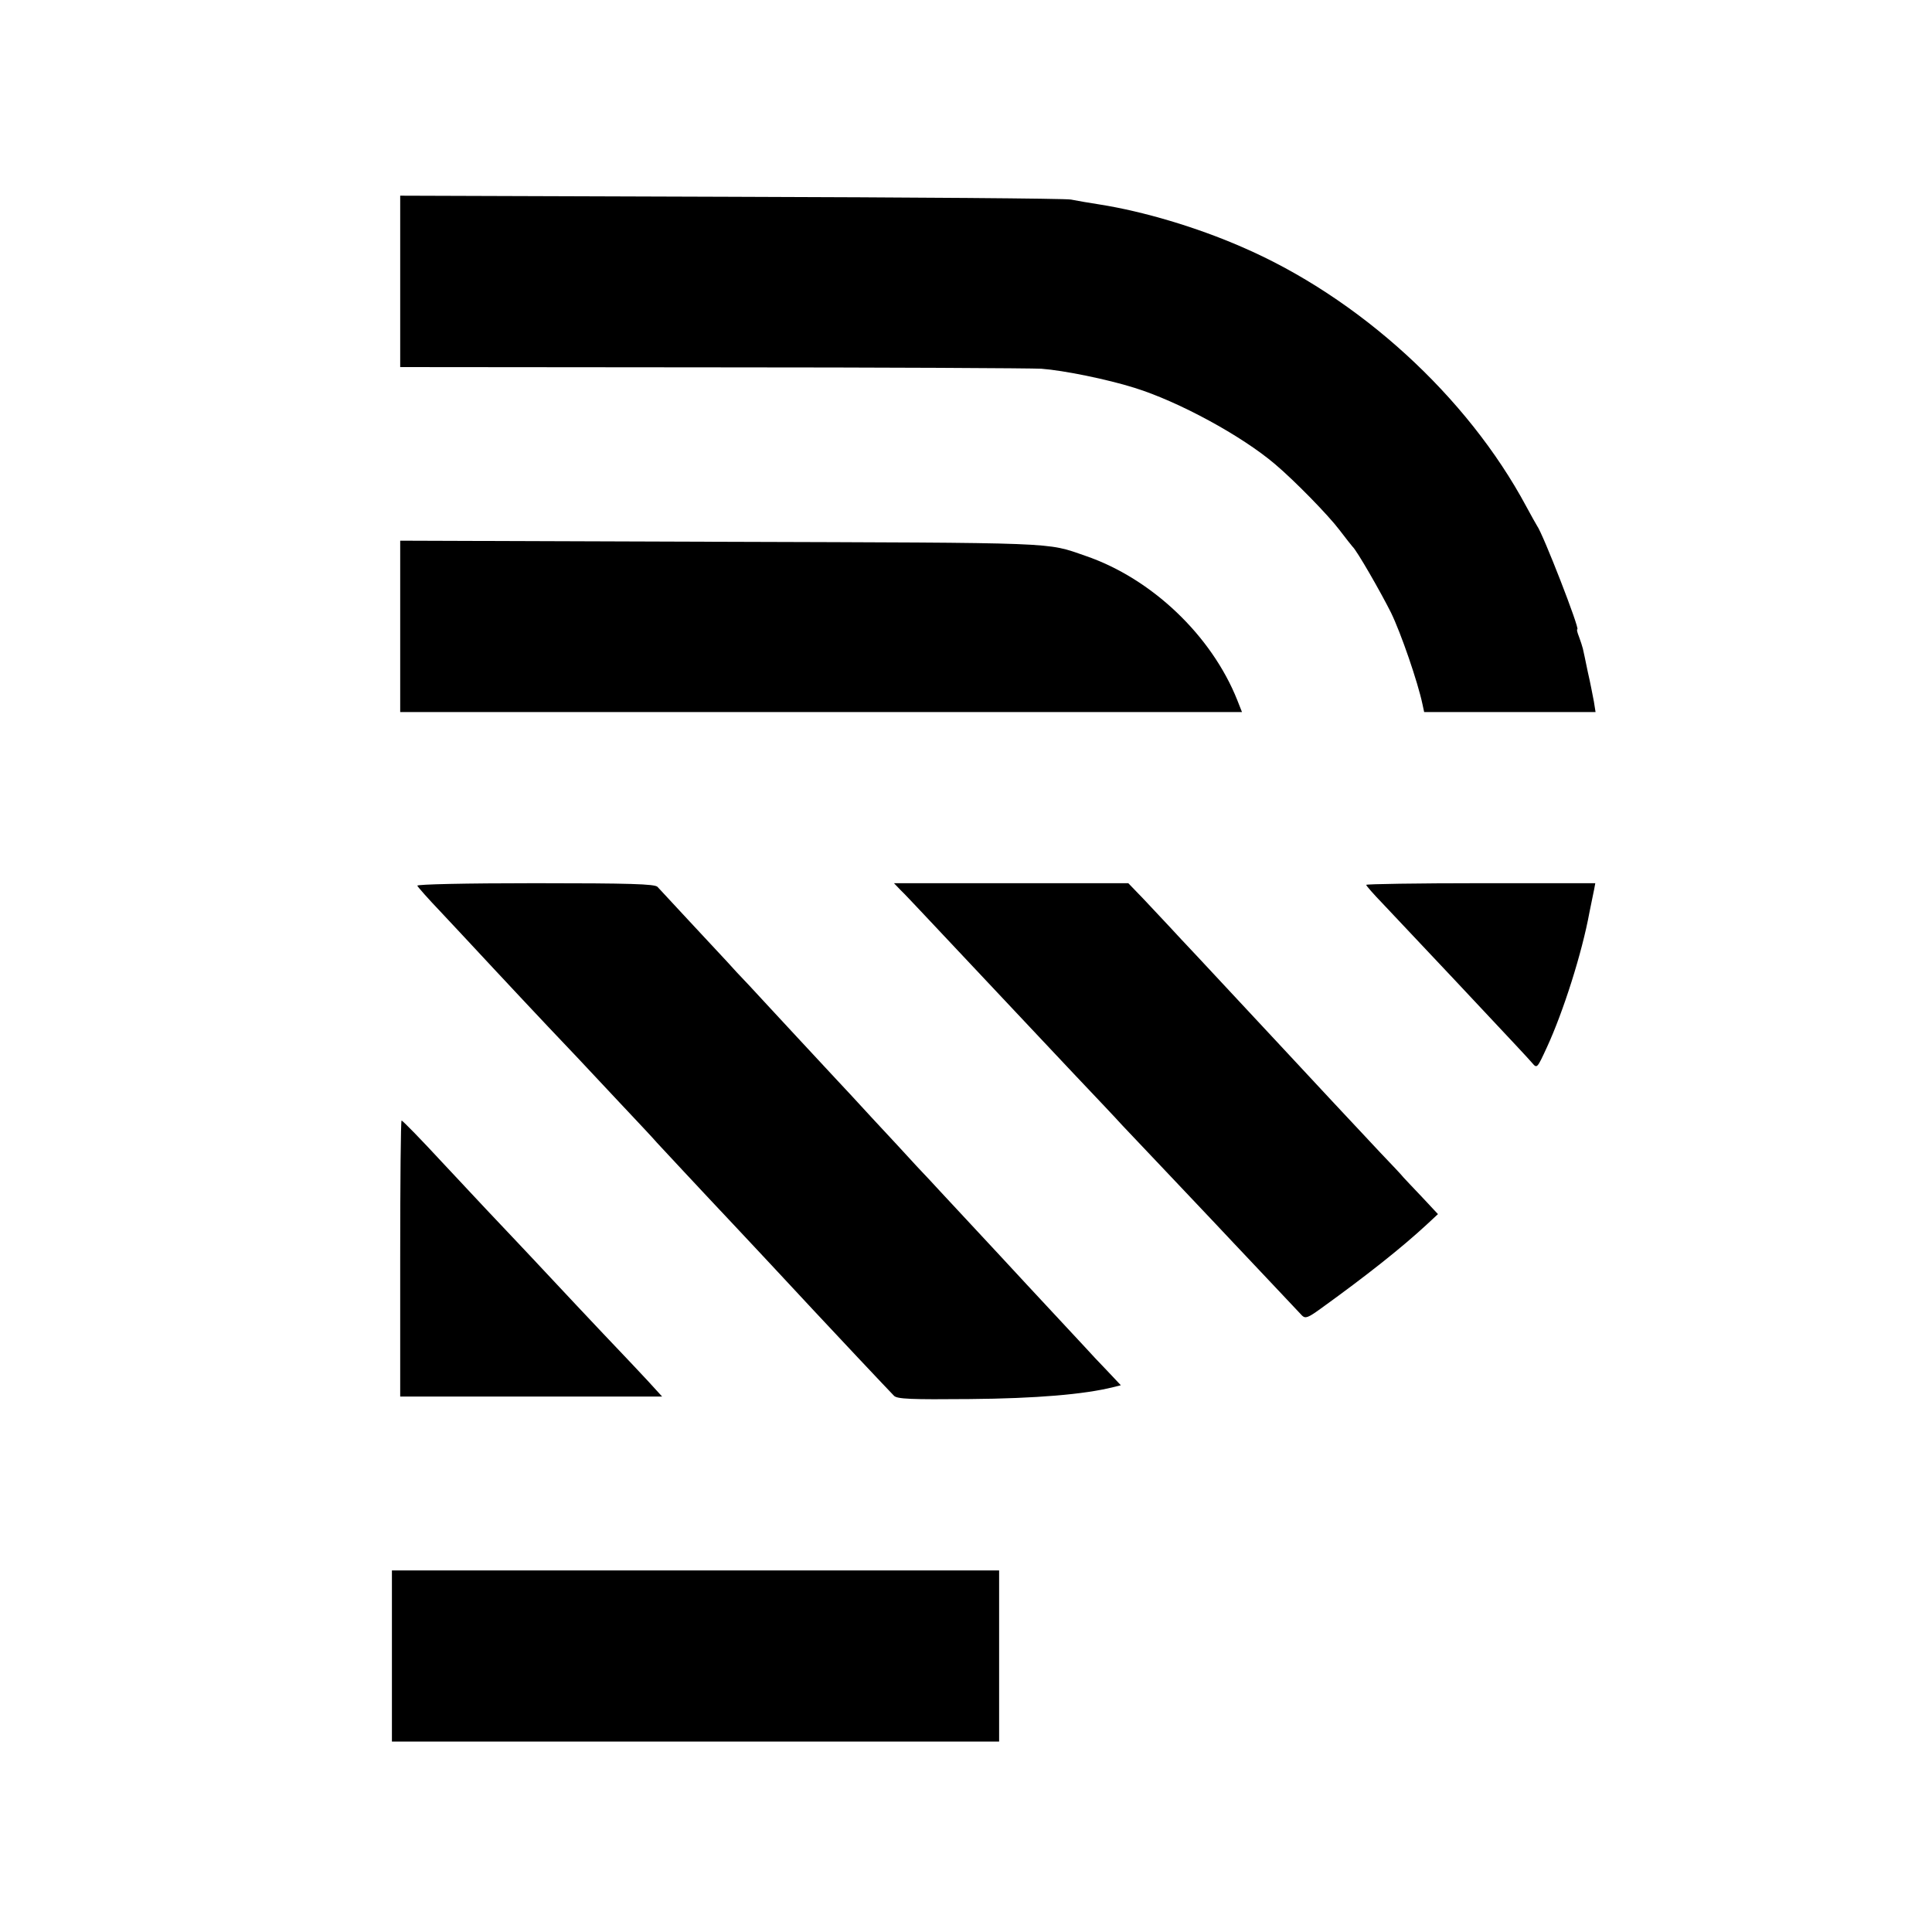 <?xml version="1.0" standalone="no"?>
<!DOCTYPE svg PUBLIC "-//W3C//DTD SVG 20010904//EN"
 "http://www.w3.org/TR/2001/REC-SVG-20010904/DTD/svg10.dtd">
<svg version="1.0" xmlns="http://www.w3.org/2000/svg"
 width="700pt" height="700pt" viewBox="0 0 700 700"
 preserveAspectRatio="xMidYMid meet">
<g transform="translate(0,700) scale(0.1,-0.1)"
fill="#000000" stroke="none">
<path d="M1450 5980 l0 -310 1133 -1 c622 0 1158 -3 1190 -5 81 -6 238 -38
337 -69 161 -50 389 -174 510 -277 71 -60 193 -185 233 -238 23 -30 44 -57 47
-60 16 -14 103 -166 140 -240 36 -74 97 -251 114 -332 l6 -28 311 0 310 0 -6
38 c-4 20 -13 69 -22 107 -8 39 -16 77 -18 85 -2 8 -8 27 -14 43 -6 15 -9 27
-6 27 10 0 -124 345 -146 375 -4 6 -21 37 -39 70 -214 399 -606 757 -1030 940
-165 72 -357 129 -515 154 -38 6 -86 14 -105 18 -19 4 -574 8 -1232 10 l-1198
4 0 -311z"/>
<path d="M1450 4730 l0 -310 1525 0 1525 0 -17 43 c-93 234 -310 441 -550 523
-145 50 -80 47 -1320 51 l-1163 4 0 -311z"/>
<path d="M1512 3791 c2 -5 39 -47 83 -93 44 -47 132 -141 195 -209 63 -68 151
-161 195 -208 44 -46 94 -99 110 -116 17 -18 84 -90 150 -160 66 -70 127 -135
135 -145 13 -14 157 -169 290 -310 31 -33 193 -206 280 -300 50 -54 273 -291
289 -307 11 -12 61 -14 275 -12 241 2 415 17 519 43 l28 7 -49 52 c-28 29 -63
66 -78 83 -16 17 -76 82 -134 144 -58 62 -116 125 -130 140 -14 15 -72 78
-130 140 -58 62 -118 127 -134 144 -15 17 -54 58 -85 91 -31 34 -103 112 -161
174 -58 63 -114 124 -125 135 -11 12 -76 82 -145 156 -69 74 -148 160 -176
190 -29 30 -65 69 -80 86 -49 52 -238 256 -252 271 -11 10 -96 13 -444 13
-252 0 -428 -4 -426 -9z"/>
<path d="M3262 3776 c13 -12 52 -54 88 -92 36 -38 129 -137 206 -219 78 -83
156 -166 174 -185 18 -19 90 -96 160 -170 70 -74 150 -158 176 -187 48 -50
279 -295 339 -358 17 -18 91 -97 165 -175 74 -79 141 -149 148 -157 12 -11 22
-7 65 24 168 121 294 221 385 305 l42 39 -57 61 c-32 33 -62 66 -68 72 -5 7
-44 48 -85 91 -69 73 -271 290 -350 375 -52 56 -250 268 -316 339 -34 36 -79
84 -99 106 -21 22 -62 66 -92 98 l-55 57 -424 0 -425 0 23 -24z"/>
<path d="M4950 3794 c0 -3 26 -33 58 -66 63 -67 70 -74 262 -278 225 -240 261
-278 281 -301 18 -21 18 -21 54 57 59 128 127 341 154 489 7 33 14 70 17 83
l4 22 -415 0 c-228 0 -415 -3 -415 -6z"/>
<path d="M1450 2440 l0 -500 475 0 474 0 -52 57 c-29 31 -72 77 -97 103 -51
53 -270 286 -320 340 -18 19 -94 100 -169 179 -75 80 -147 157 -161 172 -73
79 -141 149 -145 149 -3 0 -5 -225 -5 -500z"/>
<path d="M1420 1000 l0 -310 1100 0 1100 0 0 310 0 310 -1100 0 -1100 0 0
-310z"/>
</g>
</svg>
